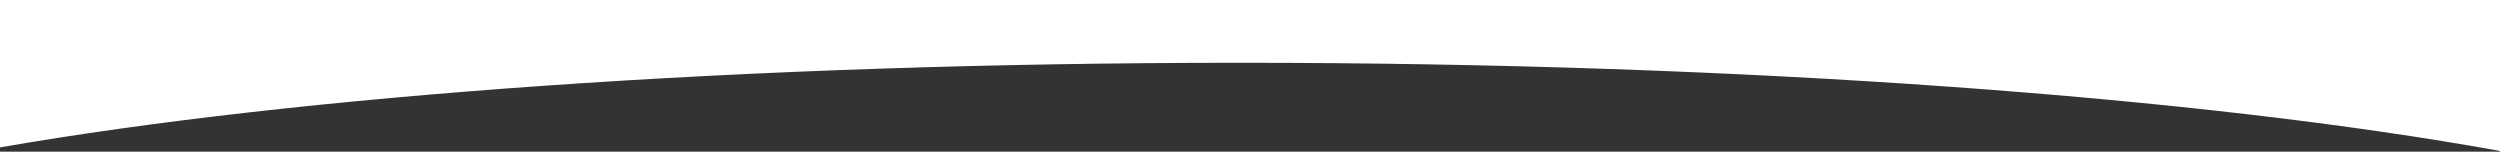 <svg width="1500" height="91" viewBox="0 0 1500 91" fill="none" xmlns="http://www.w3.org/2000/svg">
<rect x="0" y="0" width="1500" height="91" fill="#333333" stroke="none"/>
<path fill-rule="evenodd" clip-rule="evenodd" d="M1500 0H0V88.439C178.665 57.382 445.669 37.663 744 37.663C1049.09 37.663 1321.41 58.285 1500 90.566V0Z" fill="white"/>
</svg>
